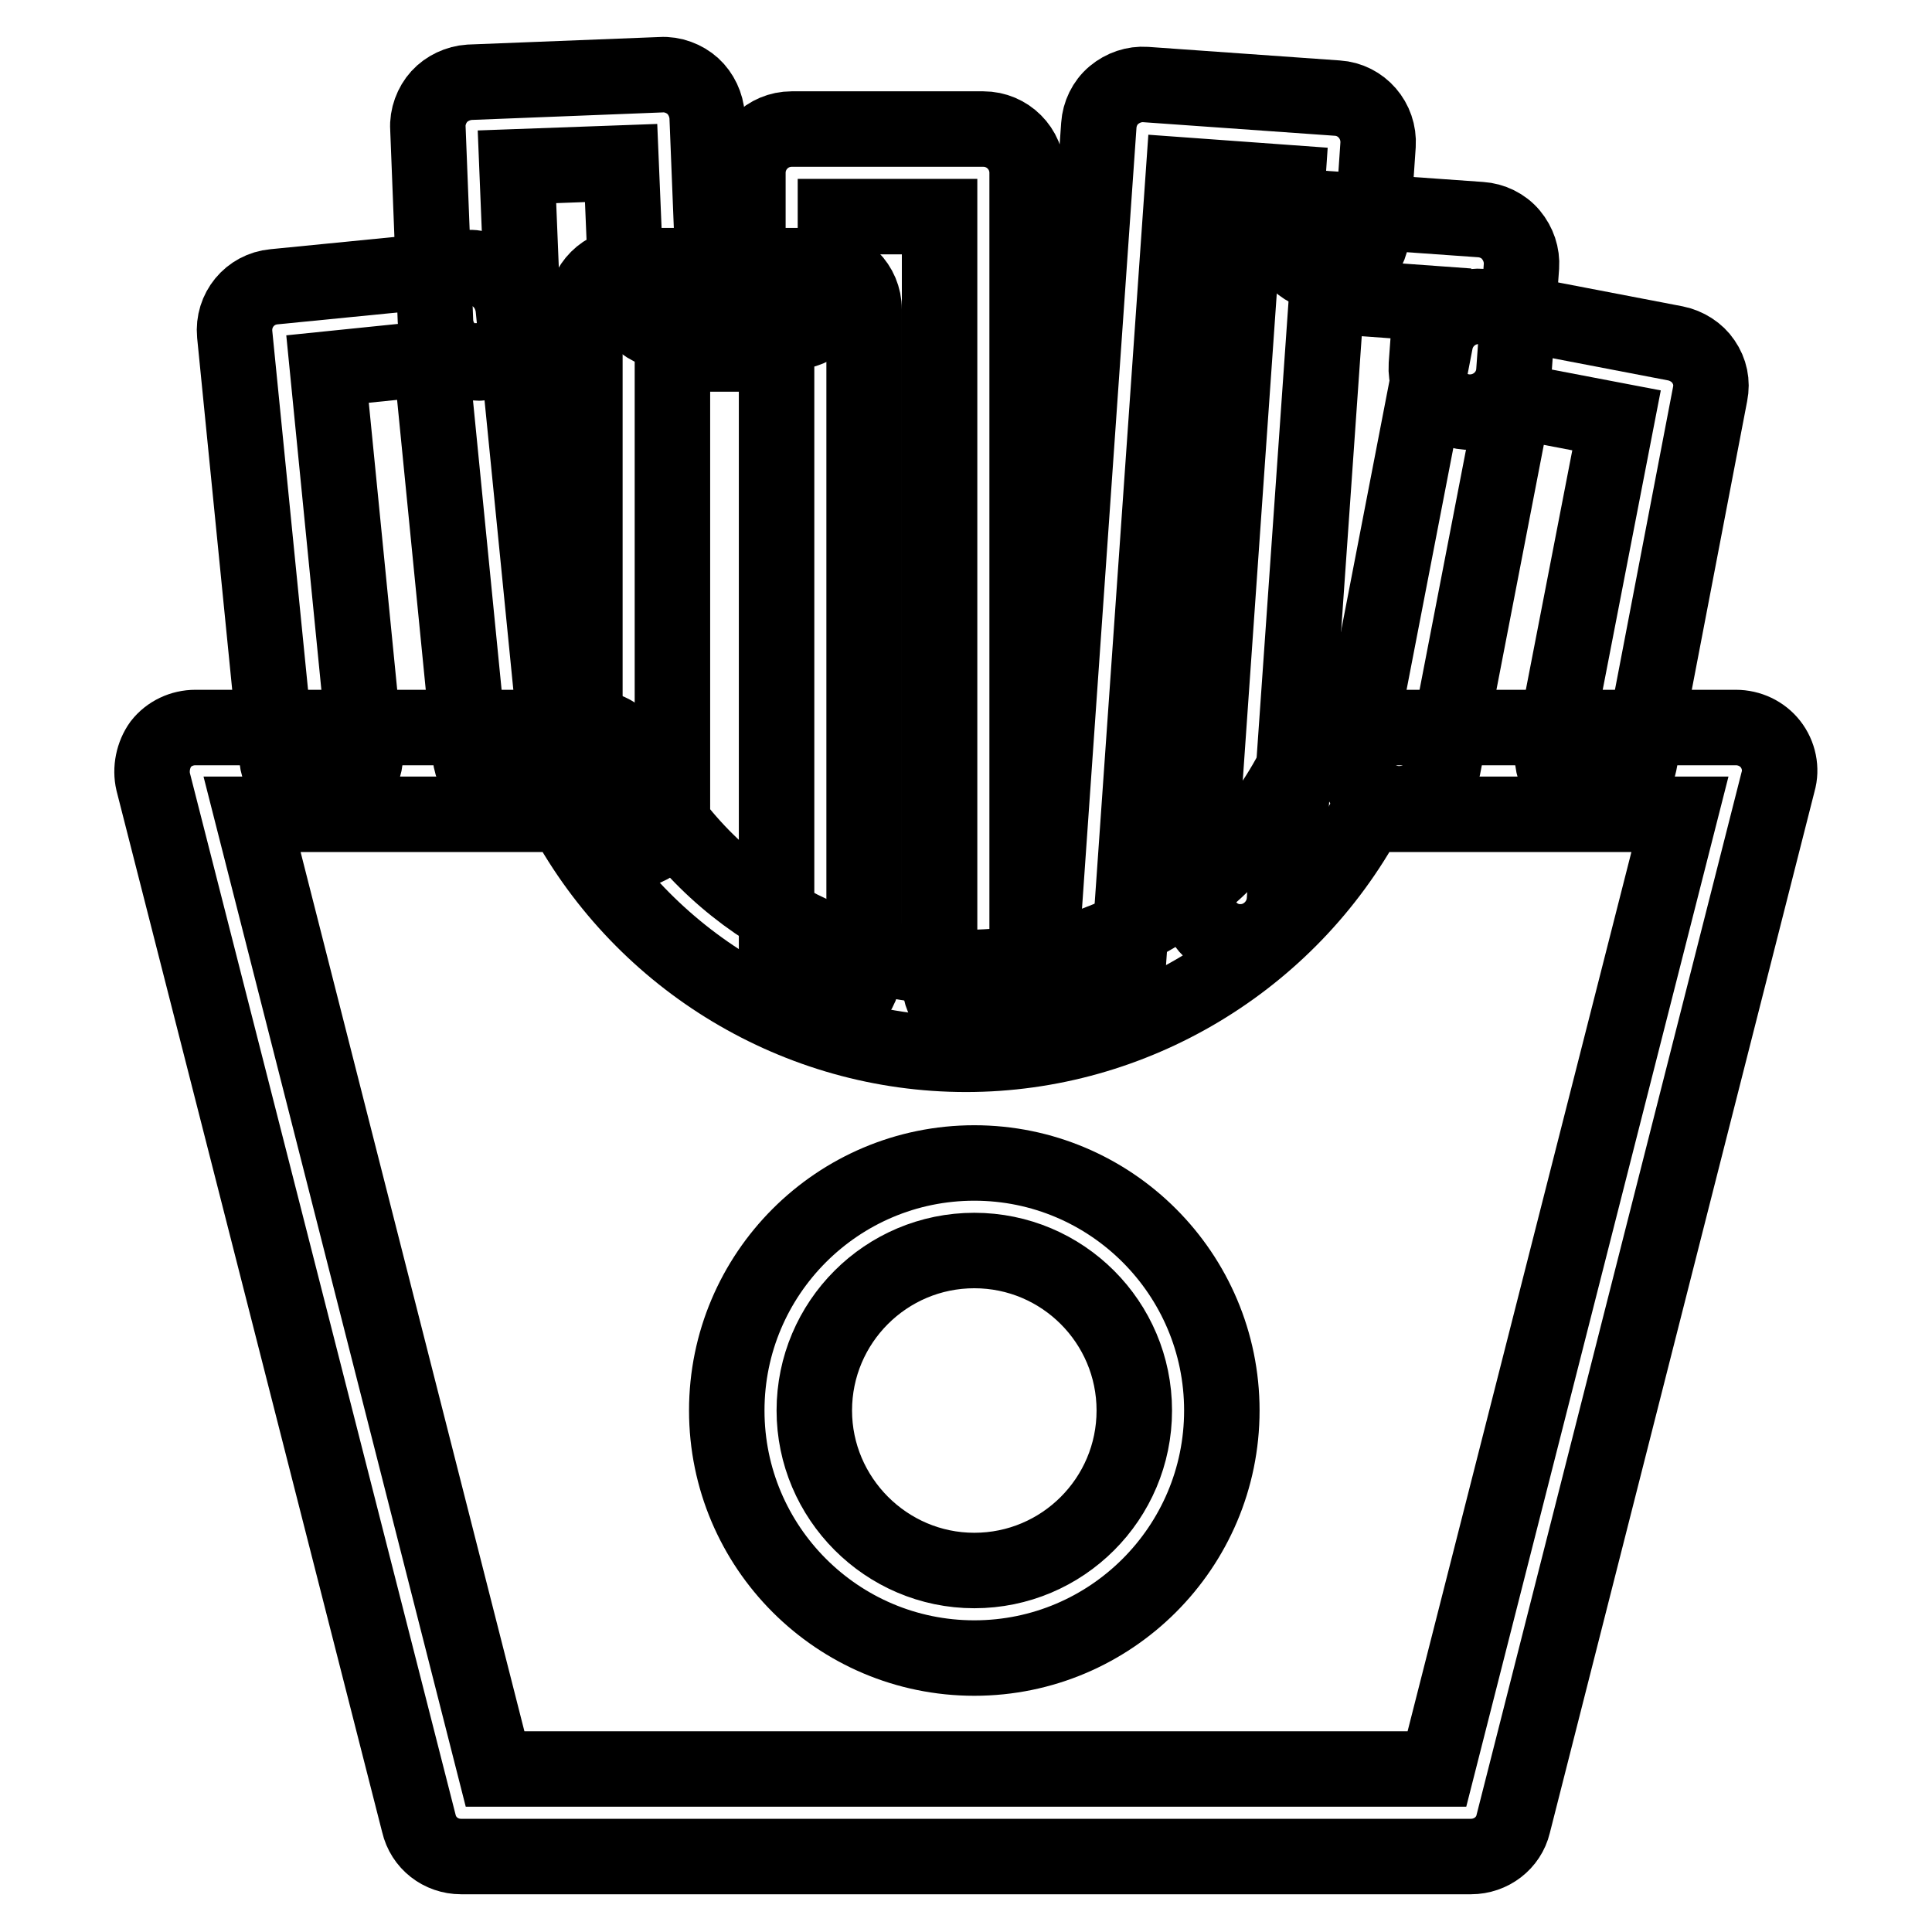 <?xml version="1.0" encoding="utf-8"?>
<!-- Svg Vector Icons : http://www.onlinewebfonts.com/icon -->
<!DOCTYPE svg PUBLIC "-//W3C//DTD SVG 1.1//EN" "http://www.w3.org/Graphics/SVG/1.1/DTD/svg11.dtd">
<svg version="1.1" xmlns="http://www.w3.org/2000/svg" xmlns:xlink="http://www.w3.org/1999/xlink" x="0px" y="0px" viewBox="0 0 256 256" enable-background="new 0 0 256 256" xml:space="preserve">
<g> <path stroke-width="10" fill-opacity="0" stroke="#000000"  d="M194.9,246H61.1c-2.7,0-5-1.8-5.6-4.4L20.3,103.6c-0.4-1.7,0-3.6,1-5c1.1-1.4,2.8-2.2,4.6-2.2h52.4 c2.3,0,4.3,1.3,5.3,3.4c7.9,17.3,25.4,28.4,44.4,28.4c19,0,36.4-11.1,44.4-28.4c0.9-2.1,3-3.4,5.3-3.4H230c1.8,0,3.5,0.8,4.6,2.2 c1.1,1.4,1.5,3.3,1,5l-35.1,138.1C199.9,244.2,197.6,246,194.9,246L194.9,246z M65.6,234.4h124.8l32.2-126.5h-41.4 c-10.5,19.4-31,31.8-53.2,31.8c-22.3,0-42.7-12.4-53.2-31.8H33.4L65.6,234.4z"/> <path stroke-width="10" fill-opacity="0" stroke="#000000"  d="M42.5,105.7c-2.9,0-5.5-2.2-5.8-5.2l-5.6-56.2c-0.3-3.2,2-6,5.2-6.3l25.3-2.5c1.5-0.2,3.1,0.3,4.3,1.3 s1.9,2.4,2.1,3.9L73.8,99c0.3,3.2-2,6-5.2,6.3c-3.2,0.3-6-2-6.3-5.2l-5.2-52.6l-13.7,1.4l5,50.5c0.3,3.2-2,6-5.2,6.3 C42.9,105.7,42.7,105.7,42.5,105.7z"/> <path stroke-width="10" fill-opacity="0" stroke="#000000"  d="M63.5,48.1c-3.1,0-5.7-2.4-5.8-5.6l-1-25.5c-0.1-1.5,0.5-3.1,1.5-4.2c1-1.1,2.5-1.8,4-1.9l25.4-1 c1.5-0.1,3.1,0.5,4.2,1.5c1.1,1,1.8,2.5,1.9,4l0.9,22.6c0.1,3.2-2.4,5.9-5.6,6c-3.2,0.1-5.9-2.4-6-5.6l-0.7-16.8l-13.8,0.5 l0.8,19.7c0.1,3.2-2.4,5.9-5.6,6C63.6,48.1,63.5,48.1,63.5,48.1L63.5,48.1z"/> <path stroke-width="10" fill-opacity="0" stroke="#000000"  d="M108.7,134.3c-3.2,0-5.8-2.6-5.8-5.8V46.9H89.1v60.1c0,3.2-2.6,5.8-5.8,5.8c-3.2,0-5.8-2.6-5.8-5.8v-66 c0-3.2,2.6-5.8,5.8-5.8h25.4c3.2,0,5.8,2.6,5.8,5.8v87.4C114.5,131.7,111.9,134.3,108.7,134.3z"/> <path stroke-width="10" fill-opacity="0" stroke="#000000"  d="M130.3,135.8c-3.2,0-5.8-2.6-5.8-5.8V28.7h-13.8v9.5c0,3.2-2.6,5.8-5.8,5.8c-3.2,0-5.8-2.6-5.8-5.8V22.9 c0-3.2,2.6-5.8,5.8-5.8h25.4c3.2,0,5.8,2.6,5.8,5.8V130C136.1,133.2,133.5,135.8,130.3,135.8z M143.6,134.6h-0.4 c-3.2-0.2-5.6-3-5.4-6.2l7.8-111.8c0.1-1.5,0.8-3,2-4c1.2-1,2.7-1.5,4.2-1.4l25.4,1.8c3.2,0.2,5.6,3,5.4,6.2l-0.8,11.7 c-0.2,3.2-3,5.6-6.2,5.4c-3.2-0.2-5.6-3-5.4-6.2l0.4-5.9l-13.8-1l-7.4,106C149.2,132.2,146.6,134.6,143.6,134.6z"/> <path stroke-width="10" fill-opacity="0" stroke="#000000"  d="M164.4,124.8H164c-3.2-0.2-5.6-3-5.4-6.2l6-85.9c0.2-3.2,3-5.6,6.2-5.4l25.4,1.8c1.5,0.1,3,0.8,4,2 c1,1.2,1.5,2.7,1.4,4.2l-1,13.9c-0.2,3.2-3,5.6-6.2,5.4c-3.2-0.2-5.6-3-5.4-6.2l0.6-8.2l-13.8-1l-5.6,80.1 C170,122.4,167.4,124.8,164.4,124.8L164.4,124.8z"/> <path stroke-width="10" fill-opacity="0" stroke="#000000"  d="M185.4,106.5c-0.3,0-0.7,0-1.1-0.1c-3.1-0.6-5.2-3.6-4.6-6.8l10.5-54.3c0.6-3.1,3.6-5.2,6.8-4.6l25,4.8 c1.5,0.3,2.9,1.2,3.7,2.4c0.9,1.3,1.2,2.8,0.9,4.3l-9.4,49c-0.6,3.1-3.6,5.2-6.8,4.6c-3.1-0.6-5.2-3.6-4.6-6.8l8.4-43.3l-13.6-2.6 l-9.4,48.6C190.6,104.6,188.2,106.5,185.4,106.5L185.4,106.5z M129.1,219.7c-18.1,0-32.8-14.7-32.8-32.8 c0-18.1,14.7-32.8,32.8-32.8c18.1,0,32.8,14.7,32.8,32.8C161.9,205,147.2,219.7,129.1,219.7z M129.1,165.7 c-11.7,0-21.2,9.5-21.2,21.2c0,11.6,9.5,21.2,21.2,21.2c11.7,0,21.2-9.5,21.2-21.2C150.3,175.2,140.8,165.7,129.1,165.7z"/></g>
</svg>